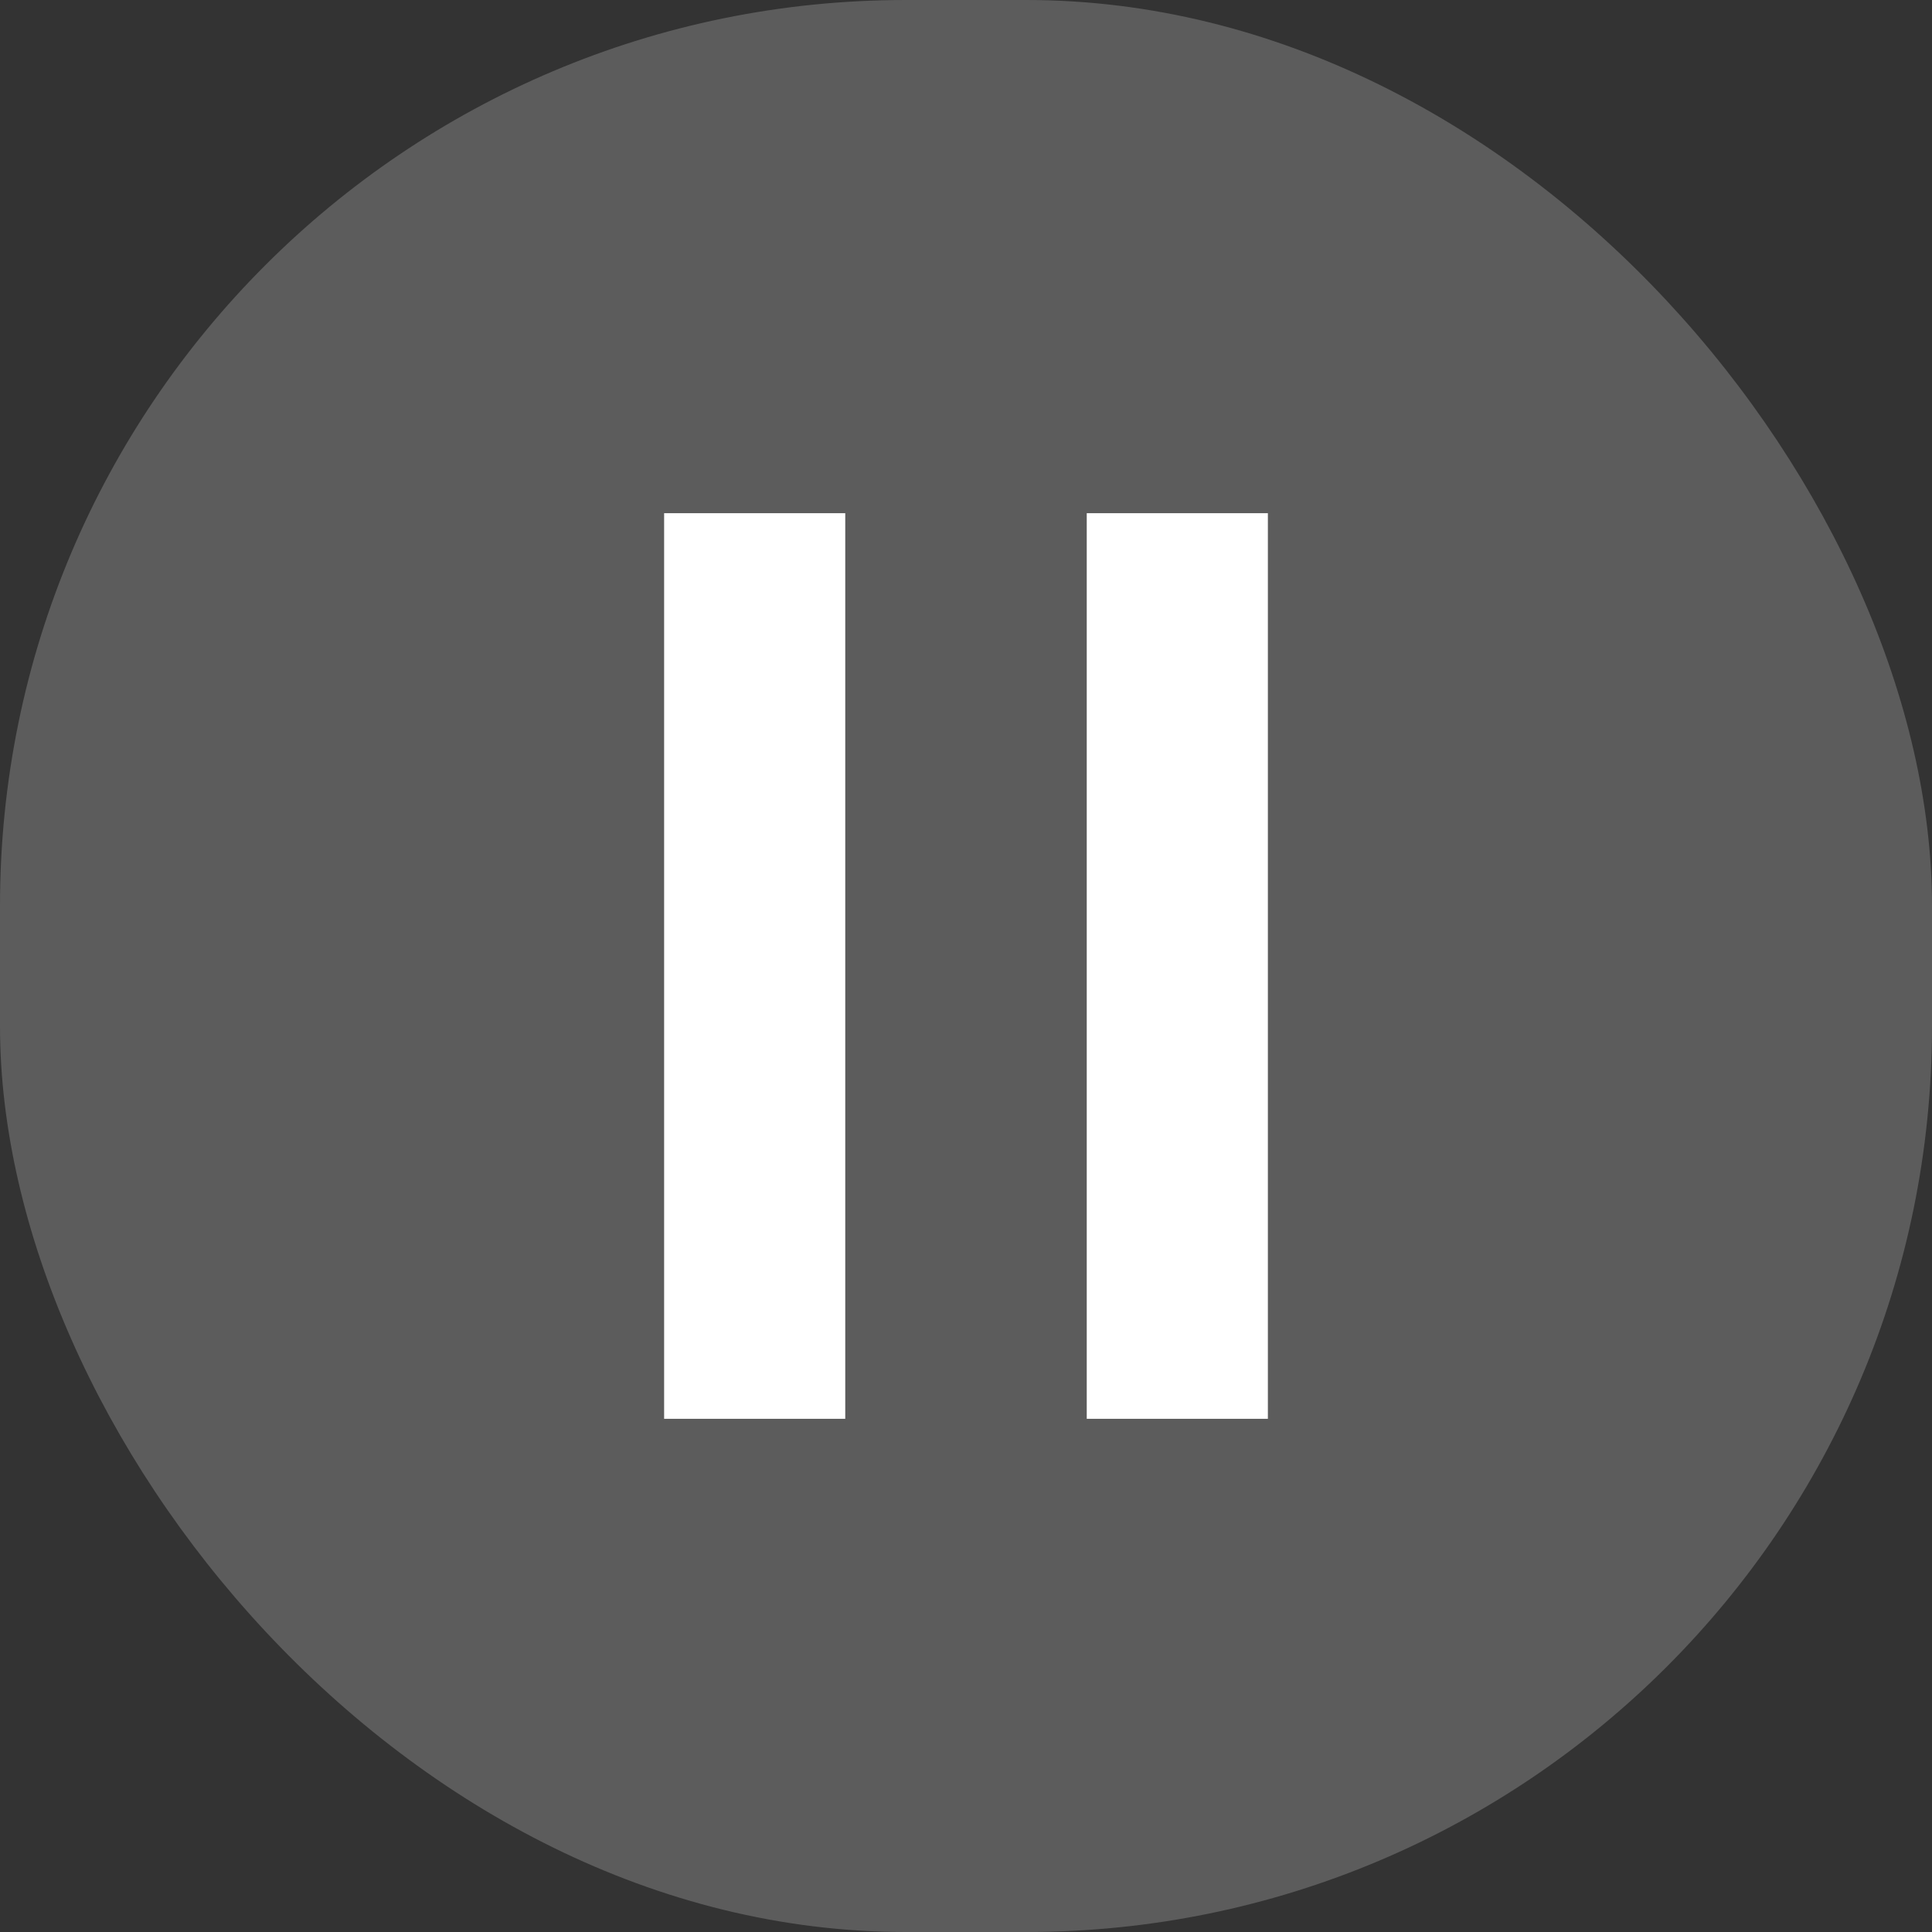 <svg width="64" height="64" viewBox="0 0 64 64" fill="none" xmlns="http://www.w3.org/2000/svg">
<rect x="0" y="0" width="64" height="64" fill="#333333" stroke="none"/>
<rect width="64" height="64" rx="30" fill="white" fill-opacity="0.2"/>
<rect x="22" y="17" width="6" height="30" fill="white"/>
<rect x="36" y="17" width="6" height="30" fill="white"/>
</svg>
